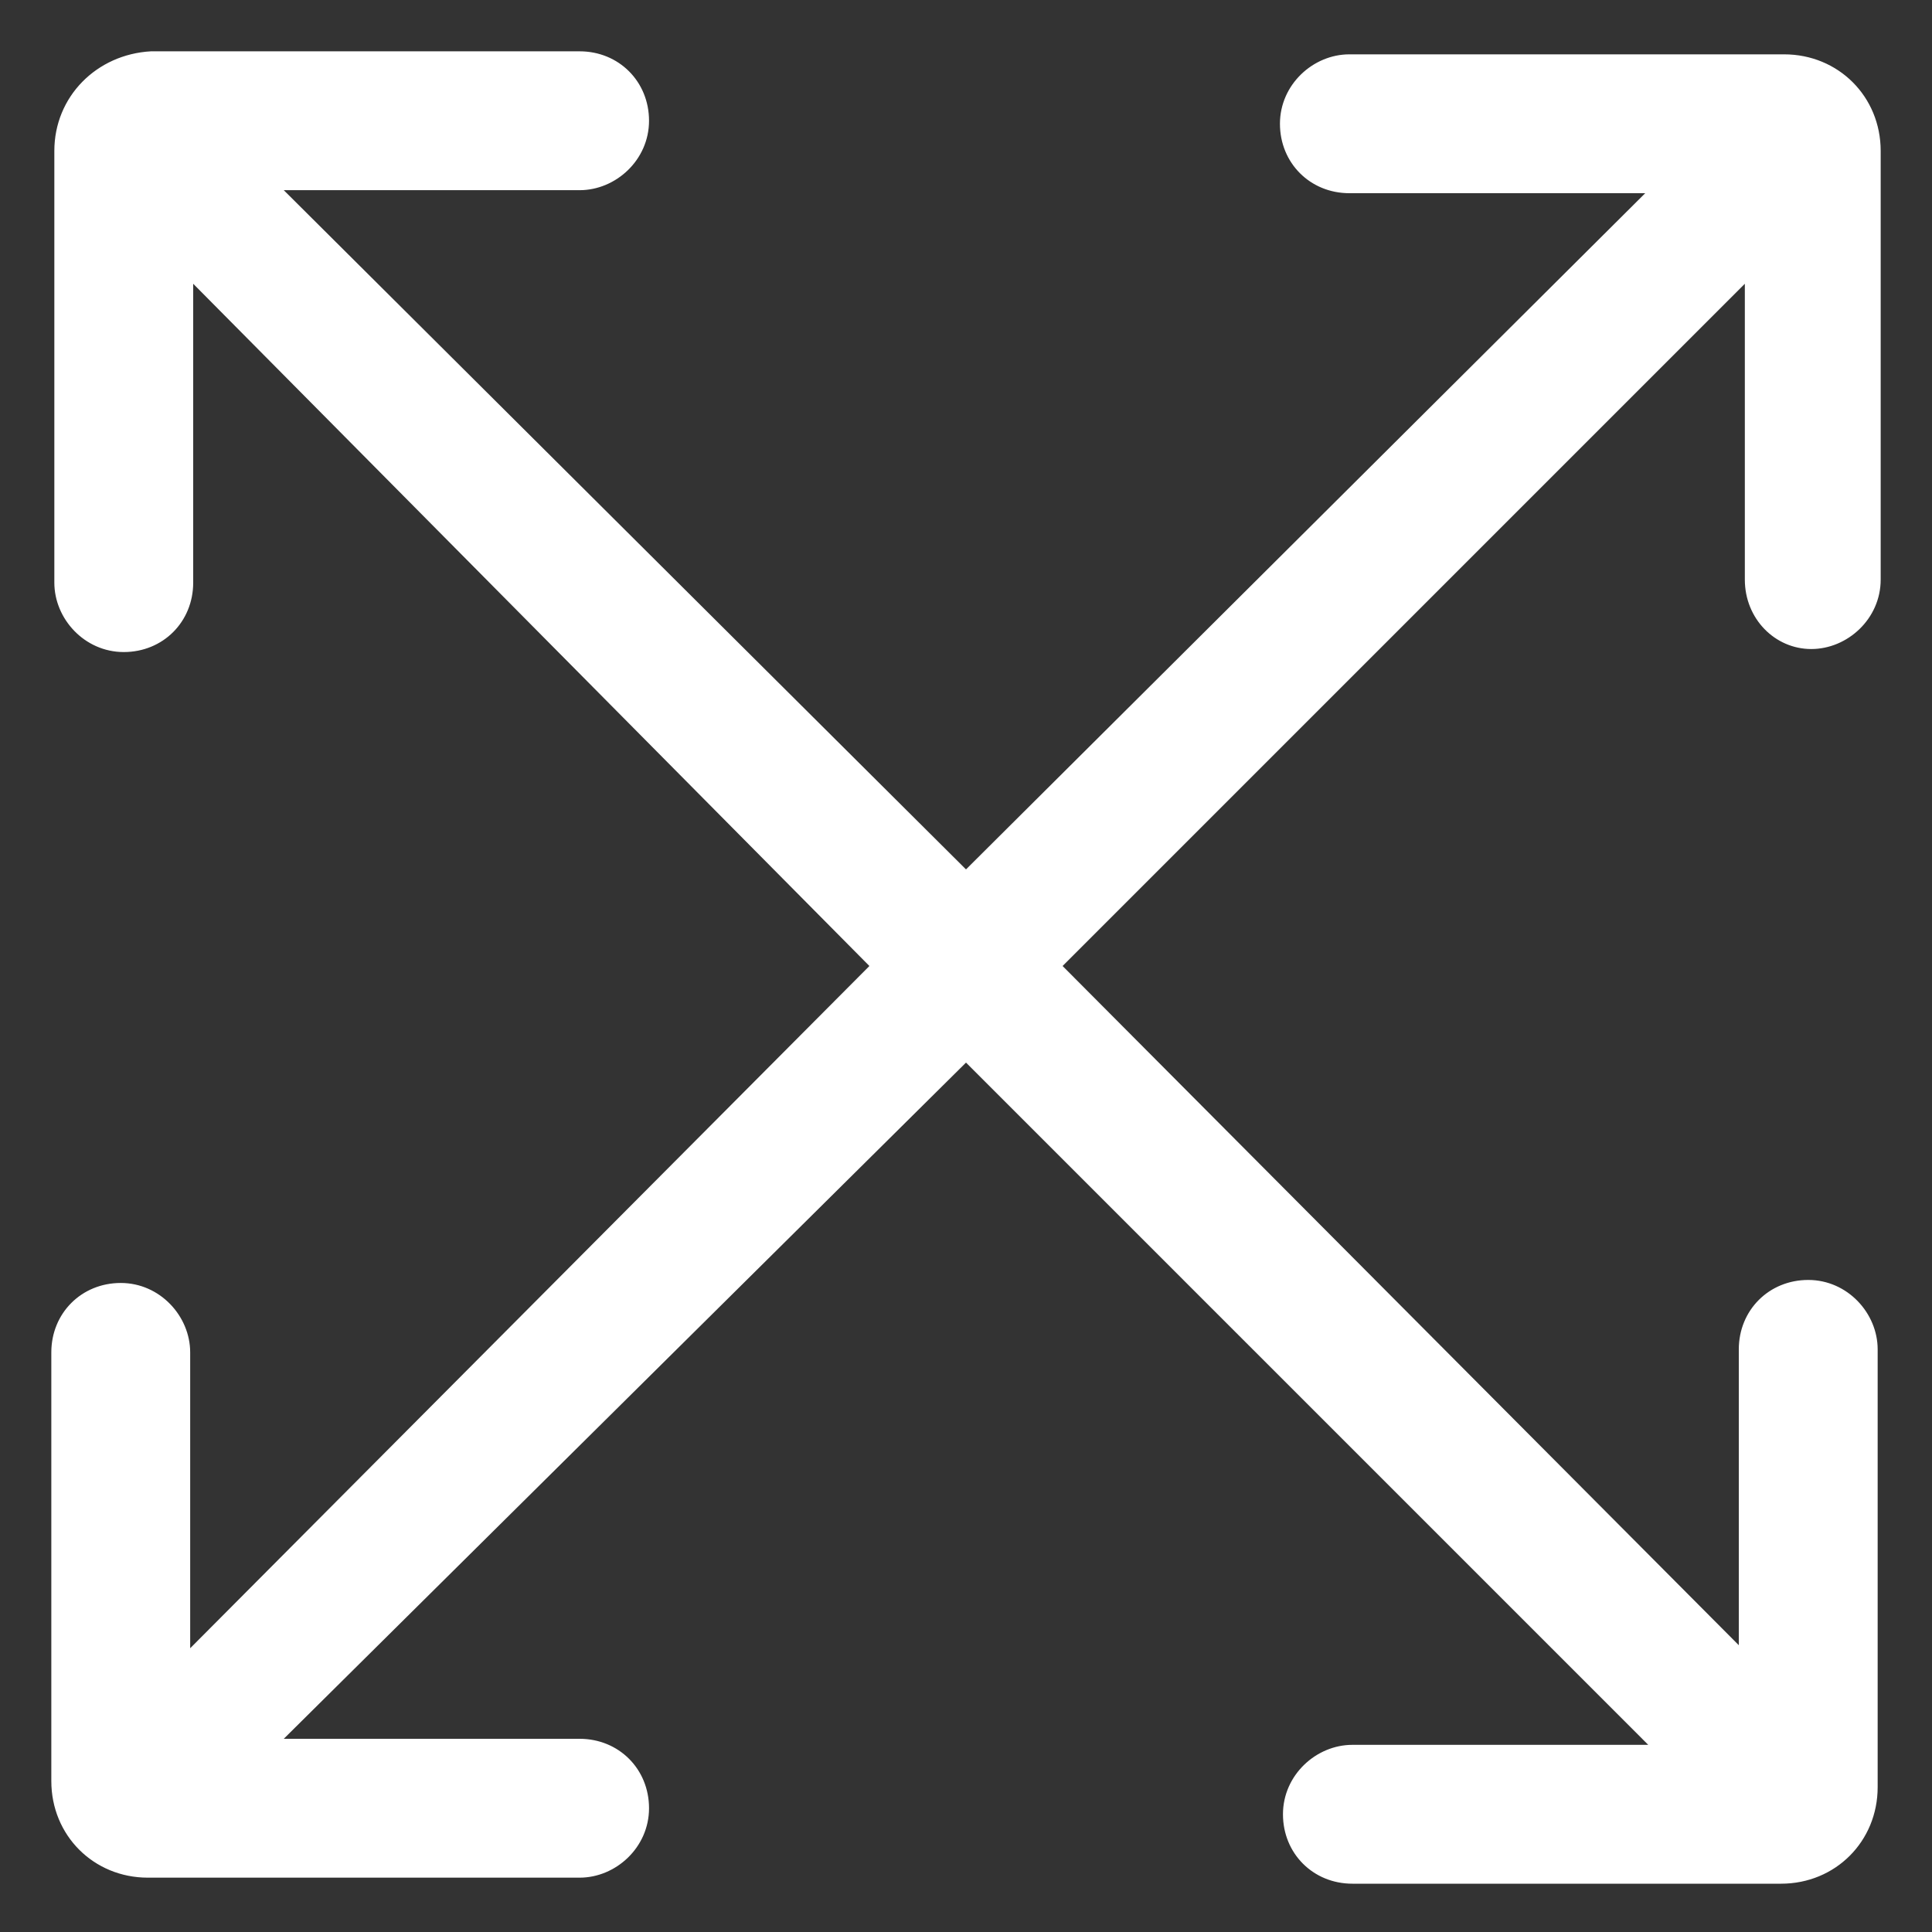<?xml version="1.0" encoding="utf-8"?>
<!-- Generator: Adobe Illustrator 22.0.0, SVG Export Plug-In . SVG Version: 6.00 Build 0)  -->
<svg fill="#fff" width="52" height="52" version="1.1" id="lni_lni-full-screen" xmlns="http://www.w3.org/2000/svg" xmlns:xlink="http://www.w3.org/1999/xlink"
	 x="0px" y="0px" viewBox="0 0 64 64" style="enable-background:new 0 0 64 64;" xml:space="preserve">
<rect x="0" y="0" width="64" height="64" fill="#333333" stroke="none"/>
<path d="M60,21.5c1.2,0,2.3-1,2.3-2.3V5c0-1.8-1.4-3.2-3.2-3.2H44.7c-1.2,0-2.3,1-2.3,2.3s1,2.3,2.3,2.3h9.8L32,28.8L9.4,6.3h9.8
	c1.2,0,2.3-1,2.3-2.3s-1-2.3-2.3-2.3H5C3.2,1.8,1.8,3.2,1.8,5v14.3c0,1.2,1,2.3,2.3,2.3s2.3-1,2.3-2.3V9.4L28.8,32L6.3,54.6v-9.8
	c0-1.2-1-2.3-2.3-2.3s-2.3,1-2.3,2.3V59c0,1.8,1.4,3.2,3.2,3.2h14.3c1.2,0,2.3-1,2.3-2.3s-1-2.3-2.3-2.3H9.4L32,35.2l22.6,22.6h-9.8
	c-1.2,0-2.3,1-2.3,2.3s1,2.3,2.3,2.3H59c1.8,0,3.2-1.4,3.2-3.2V44.7c0-1.2-1-2.3-2.3-2.3s-2.3,1-2.3,2.3v9.8L35.2,32L57.8,9.4v9.8
	C57.8,20.5,58.8,21.5,60,21.5z"/>
</svg>
